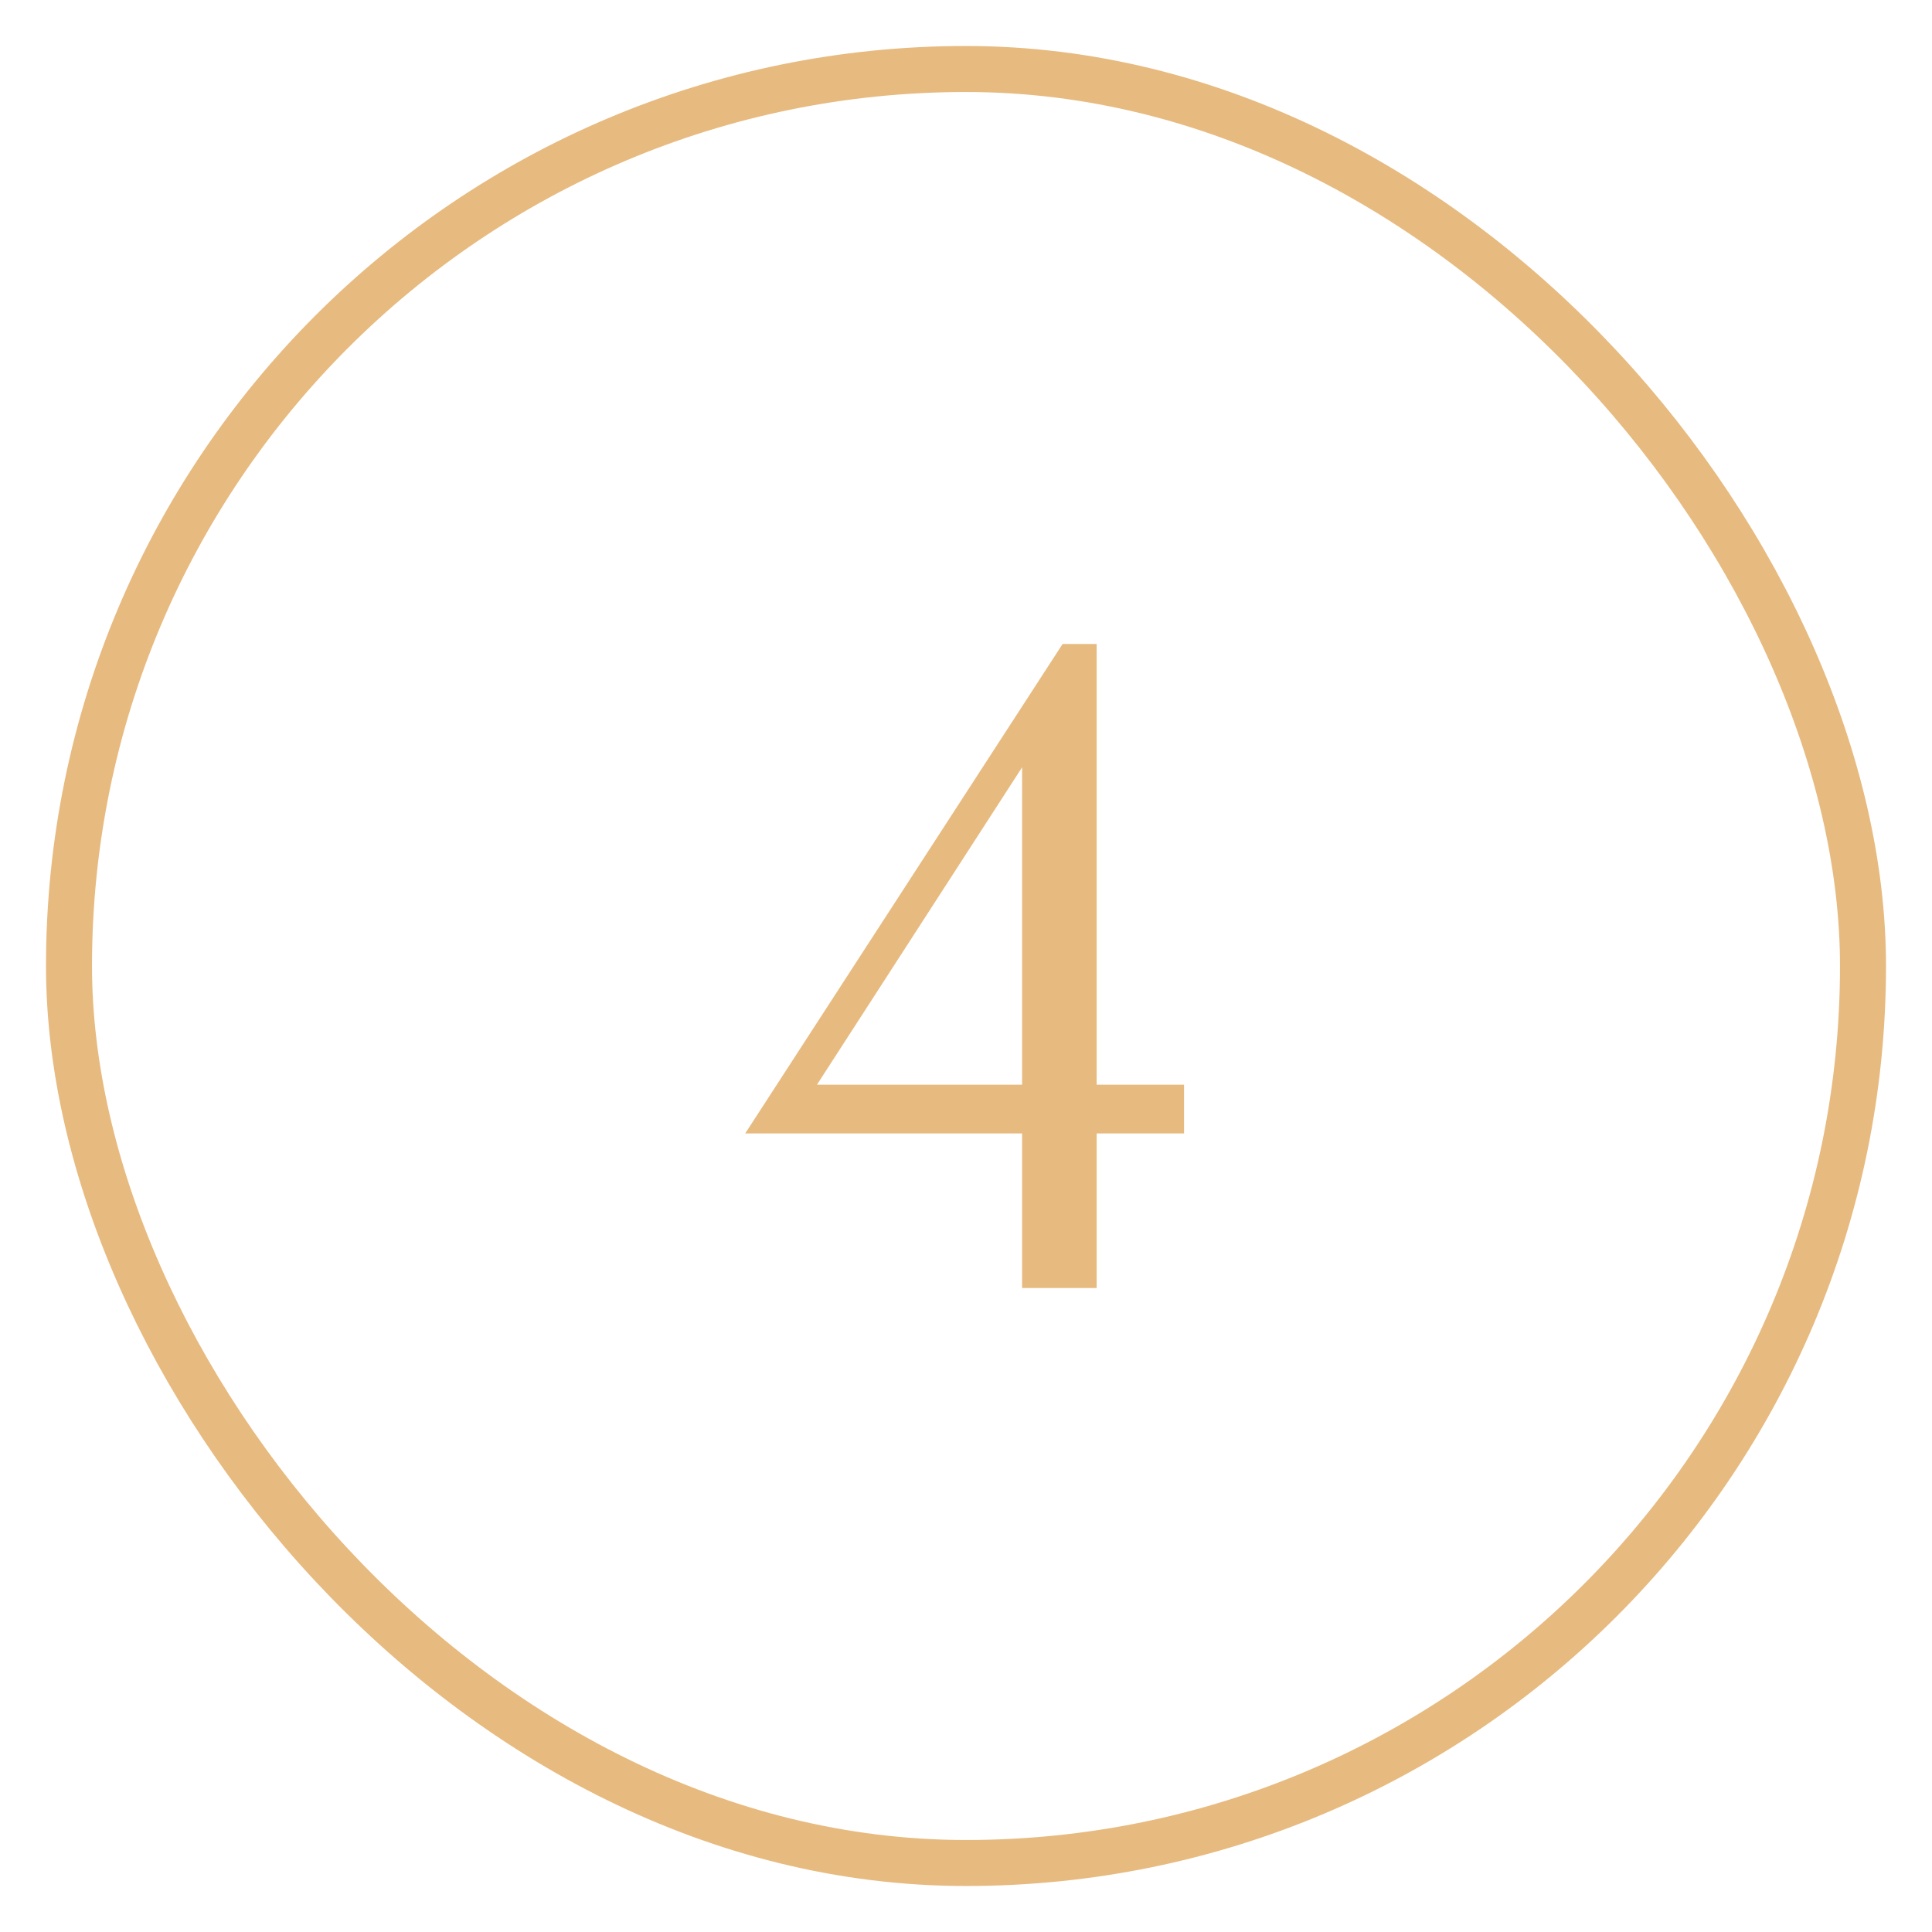 <?xml version="1.0" encoding="UTF-8"?> <svg xmlns="http://www.w3.org/2000/svg" width="210" height="210" viewBox="0 0 210 210" fill="none"> <rect x="7.5" y="7.5" width="195" height="195" rx="97.5" stroke="#E7BA7F" stroke-width="5"></rect> <path d="M119.2 117.9H128.7V123.2H119.2V140H111.1V123.2H81L115.5 70H119.2V117.9ZM88.8 117.9H111.1V83.4L88.8 117.9Z" fill="#E7BA7F"></path> </svg> 